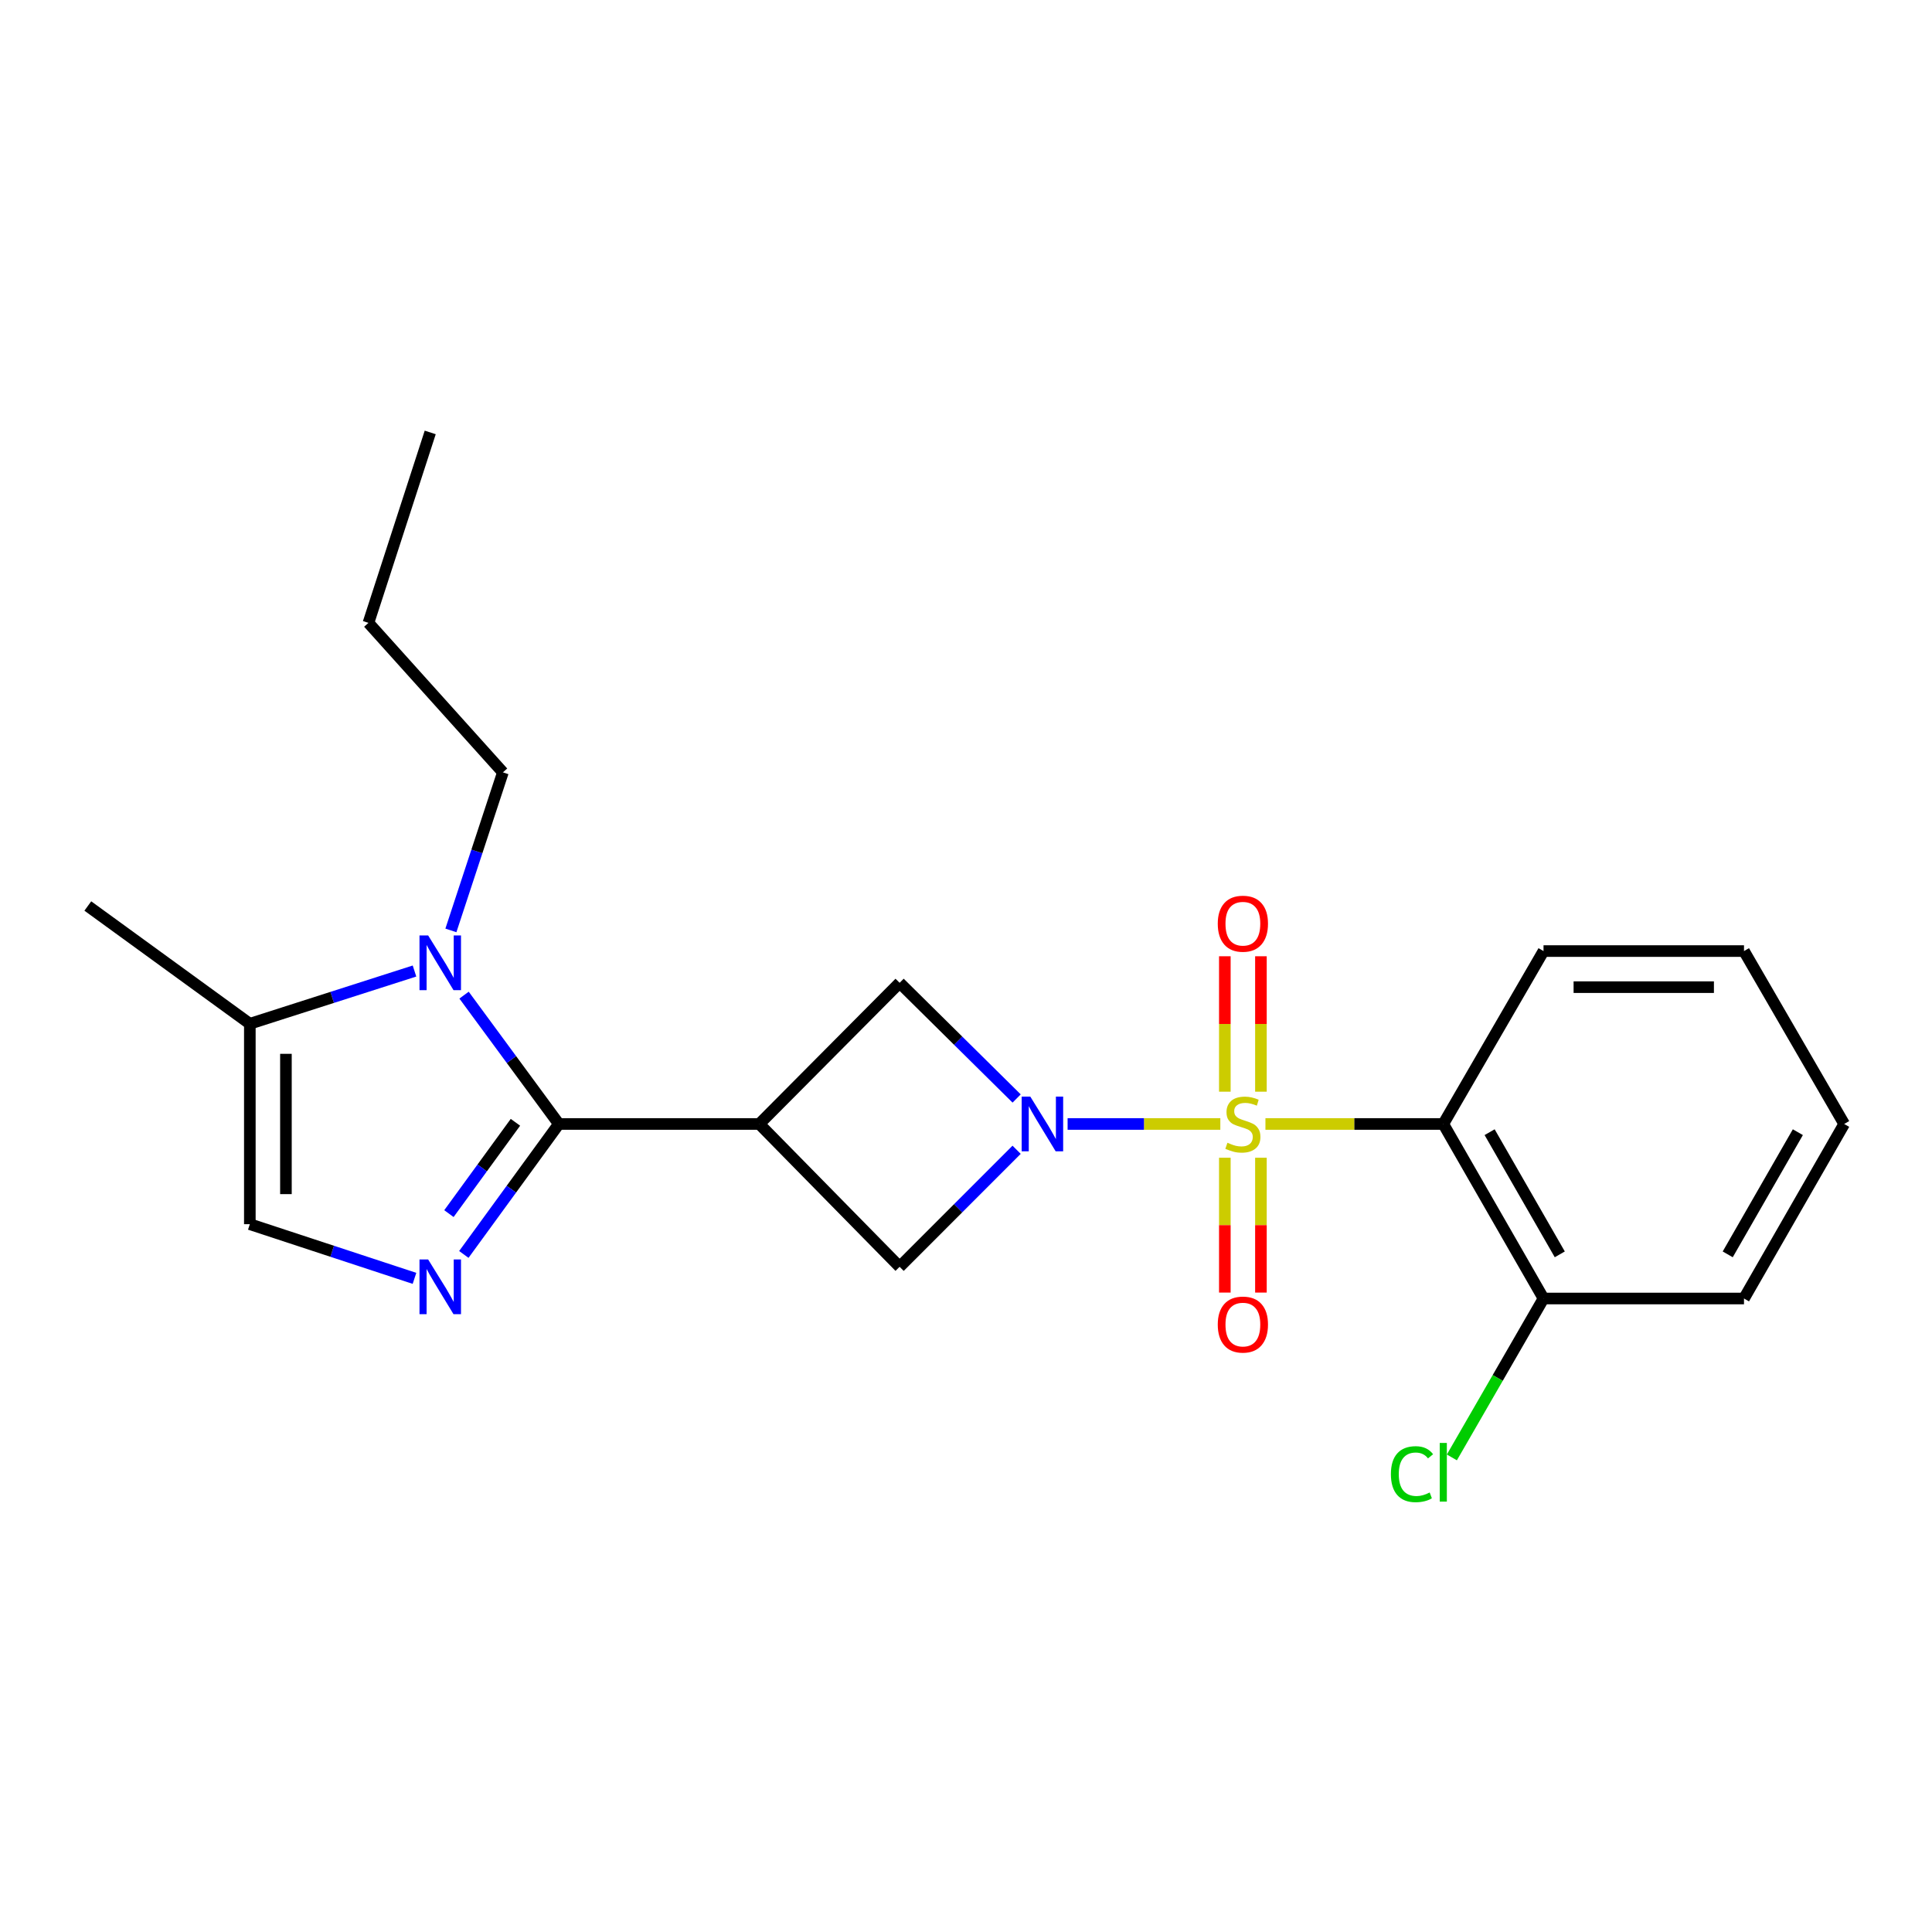 <?xml version='1.0' encoding='iso-8859-1'?>
<svg version='1.1' baseProfile='full'
              xmlns='http://www.w3.org/2000/svg'
                      xmlns:rdkit='http://www.rdkit.org/xml'
                      xmlns:xlink='http://www.w3.org/1999/xlink'
                  xml:space='preserve'
width='1000px' height='1000px' viewBox='0 0 1000 1000'>
<!-- END OF HEADER -->
<rect style='opacity:1.0;fill:#FFFFFF;stroke:none' width='1000' height='1000' x='0' y='0'> </rect>
<path class='bond-0' d='M 631.639,581.768 L 592.115,581.768' style='fill:none;fill-rule:evenodd;stroke:#CCCC00;stroke-width:6px;stroke-linecap:butt;stroke-linejoin:miter;stroke-opacity:1' />
<path class='bond-0' d='M 592.115,581.768 L 552.591,581.768' style='fill:none;fill-rule:evenodd;stroke:#0000FF;stroke-width:6px;stroke-linecap:butt;stroke-linejoin:miter;stroke-opacity:1' />
<path class='bond-5' d='M 654.987,581.768 L 701.017,581.768' style='fill:none;fill-rule:evenodd;stroke:#CCCC00;stroke-width:6px;stroke-linecap:butt;stroke-linejoin:miter;stroke-opacity:1' />
<path class='bond-5' d='M 701.017,581.768 L 747.047,581.768' style='fill:none;fill-rule:evenodd;stroke:#000000;stroke-width:6px;stroke-linecap:butt;stroke-linejoin:miter;stroke-opacity:1' />
<path class='bond-10' d='M 652.653,565.054 L 652.653,530.007' style='fill:none;fill-rule:evenodd;stroke:#CCCC00;stroke-width:6px;stroke-linecap:butt;stroke-linejoin:miter;stroke-opacity:1' />
<path class='bond-10' d='M 652.653,530.007 L 652.653,494.96' style='fill:none;fill-rule:evenodd;stroke:#FF0000;stroke-width:6px;stroke-linecap:butt;stroke-linejoin:miter;stroke-opacity:1' />
<path class='bond-10' d='M 633.974,565.054 L 633.974,530.007' style='fill:none;fill-rule:evenodd;stroke:#CCCC00;stroke-width:6px;stroke-linecap:butt;stroke-linejoin:miter;stroke-opacity:1' />
<path class='bond-10' d='M 633.974,530.007 L 633.974,494.96' style='fill:none;fill-rule:evenodd;stroke:#FF0000;stroke-width:6px;stroke-linecap:butt;stroke-linejoin:miter;stroke-opacity:1' />
<path class='bond-11' d='M 633.974,599.241 L 633.974,634.138' style='fill:none;fill-rule:evenodd;stroke:#CCCC00;stroke-width:6px;stroke-linecap:butt;stroke-linejoin:miter;stroke-opacity:1' />
<path class='bond-11' d='M 633.974,634.138 L 633.974,669.035' style='fill:none;fill-rule:evenodd;stroke:#FF0000;stroke-width:6px;stroke-linecap:butt;stroke-linejoin:miter;stroke-opacity:1' />
<path class='bond-11' d='M 652.653,599.241 L 652.653,634.138' style='fill:none;fill-rule:evenodd;stroke:#CCCC00;stroke-width:6px;stroke-linecap:butt;stroke-linejoin:miter;stroke-opacity:1' />
<path class='bond-11' d='M 652.653,634.138 L 652.653,669.035' style='fill:none;fill-rule:evenodd;stroke:#FF0000;stroke-width:6px;stroke-linecap:butt;stroke-linejoin:miter;stroke-opacity:1' />
<path class='bond-6' d='M 526.195,595.125 L 495.918,625.411' style='fill:none;fill-rule:evenodd;stroke:#0000FF;stroke-width:6px;stroke-linecap:butt;stroke-linejoin:miter;stroke-opacity:1' />
<path class='bond-6' d='M 495.918,625.411 L 465.64,655.697' style='fill:none;fill-rule:evenodd;stroke:#000000;stroke-width:6px;stroke-linecap:butt;stroke-linejoin:miter;stroke-opacity:1' />
<path class='bond-7' d='M 526.21,568.581 L 495.925,538.641' style='fill:none;fill-rule:evenodd;stroke:#0000FF;stroke-width:6px;stroke-linecap:butt;stroke-linejoin:miter;stroke-opacity:1' />
<path class='bond-7' d='M 495.925,538.641 L 465.64,508.7' style='fill:none;fill-rule:evenodd;stroke:#000000;stroke-width:6px;stroke-linecap:butt;stroke-linejoin:miter;stroke-opacity:1' />
<path class='bond-1' d='M 289.264,581.768 L 393.008,581.768' style='fill:none;fill-rule:evenodd;stroke:#000000;stroke-width:6px;stroke-linecap:butt;stroke-linejoin:miter;stroke-opacity:1' />
<path class='bond-3' d='M 289.264,581.768 L 264.673,615.533' style='fill:none;fill-rule:evenodd;stroke:#000000;stroke-width:6px;stroke-linecap:butt;stroke-linejoin:miter;stroke-opacity:1' />
<path class='bond-3' d='M 264.673,615.533 L 240.082,649.297' style='fill:none;fill-rule:evenodd;stroke:#0000FF;stroke-width:6px;stroke-linecap:butt;stroke-linejoin:miter;stroke-opacity:1' />
<path class='bond-3' d='M 266.787,580.9 L 249.574,604.536' style='fill:none;fill-rule:evenodd;stroke:#000000;stroke-width:6px;stroke-linecap:butt;stroke-linejoin:miter;stroke-opacity:1' />
<path class='bond-3' d='M 249.574,604.536 L 232.36,628.171' style='fill:none;fill-rule:evenodd;stroke:#0000FF;stroke-width:6px;stroke-linecap:butt;stroke-linejoin:miter;stroke-opacity:1' />
<path class='bond-4' d='M 289.264,581.768 L 264.73,548.425' style='fill:none;fill-rule:evenodd;stroke:#000000;stroke-width:6px;stroke-linecap:butt;stroke-linejoin:miter;stroke-opacity:1' />
<path class='bond-4' d='M 264.73,548.425 L 240.195,515.082' style='fill:none;fill-rule:evenodd;stroke:#0000FF;stroke-width:6px;stroke-linecap:butt;stroke-linejoin:miter;stroke-opacity:1' />
<path class='bond-2' d='M 393.008,581.768 L 465.64,508.7' style='fill:none;fill-rule:evenodd;stroke:#000000;stroke-width:6px;stroke-linecap:butt;stroke-linejoin:miter;stroke-opacity:1' />
<path class='bond-22' d='M 393.008,581.768 L 465.64,655.697' style='fill:none;fill-rule:evenodd;stroke:#000000;stroke-width:6px;stroke-linecap:butt;stroke-linejoin:miter;stroke-opacity:1' />
<path class='bond-8' d='M 214.537,661.677 L 171.926,647.656' style='fill:none;fill-rule:evenodd;stroke:#0000FF;stroke-width:6px;stroke-linecap:butt;stroke-linejoin:miter;stroke-opacity:1' />
<path class='bond-8' d='M 171.926,647.656 L 129.315,633.635' style='fill:none;fill-rule:evenodd;stroke:#000000;stroke-width:6px;stroke-linecap:butt;stroke-linejoin:miter;stroke-opacity:1' />
<path class='bond-9' d='M 214.543,502.602 L 171.929,516.251' style='fill:none;fill-rule:evenodd;stroke:#0000FF;stroke-width:6px;stroke-linecap:butt;stroke-linejoin:miter;stroke-opacity:1' />
<path class='bond-9' d='M 171.929,516.251 L 129.315,529.901' style='fill:none;fill-rule:evenodd;stroke:#000000;stroke-width:6px;stroke-linecap:butt;stroke-linejoin:miter;stroke-opacity:1' />
<path class='bond-13' d='M 233.383,481.579 L 246.842,440.678' style='fill:none;fill-rule:evenodd;stroke:#0000FF;stroke-width:6px;stroke-linecap:butt;stroke-linejoin:miter;stroke-opacity:1' />
<path class='bond-13' d='M 246.842,440.678 L 260.3,399.777' style='fill:none;fill-rule:evenodd;stroke:#000000;stroke-width:6px;stroke-linecap:butt;stroke-linejoin:miter;stroke-opacity:1' />
<path class='bond-12' d='M 747.047,581.768 L 798.924,672.104' style='fill:none;fill-rule:evenodd;stroke:#000000;stroke-width:6px;stroke-linecap:butt;stroke-linejoin:miter;stroke-opacity:1' />
<path class='bond-12' d='M 771.027,586.016 L 807.341,649.251' style='fill:none;fill-rule:evenodd;stroke:#000000;stroke-width:6px;stroke-linecap:butt;stroke-linejoin:miter;stroke-opacity:1' />
<path class='bond-15' d='M 747.047,581.768 L 798.924,492.272' style='fill:none;fill-rule:evenodd;stroke:#000000;stroke-width:6px;stroke-linecap:butt;stroke-linejoin:miter;stroke-opacity:1' />
<path class='bond-24' d='M 129.315,633.635 L 129.315,529.901' style='fill:none;fill-rule:evenodd;stroke:#000000;stroke-width:6px;stroke-linecap:butt;stroke-linejoin:miter;stroke-opacity:1' />
<path class='bond-24' d='M 147.995,618.075 L 147.995,545.461' style='fill:none;fill-rule:evenodd;stroke:#000000;stroke-width:6px;stroke-linecap:butt;stroke-linejoin:miter;stroke-opacity:1' />
<path class='bond-16' d='M 129.315,529.901 L 45.455,468.944' style='fill:none;fill-rule:evenodd;stroke:#000000;stroke-width:6px;stroke-linecap:butt;stroke-linejoin:miter;stroke-opacity:1' />
<path class='bond-14' d='M 798.924,672.104 L 775.204,713.23' style='fill:none;fill-rule:evenodd;stroke:#000000;stroke-width:6px;stroke-linecap:butt;stroke-linejoin:miter;stroke-opacity:1' />
<path class='bond-14' d='M 775.204,713.23 L 751.483,754.356' style='fill:none;fill-rule:evenodd;stroke:#00CC00;stroke-width:6px;stroke-linecap:butt;stroke-linejoin:miter;stroke-opacity:1' />
<path class='bond-17' d='M 798.924,672.104 L 902.689,672.104' style='fill:none;fill-rule:evenodd;stroke:#000000;stroke-width:6px;stroke-linecap:butt;stroke-linejoin:miter;stroke-opacity:1' />
<path class='bond-18' d='M 260.3,399.777 L 190.709,322.392' style='fill:none;fill-rule:evenodd;stroke:#000000;stroke-width:6px;stroke-linecap:butt;stroke-linejoin:miter;stroke-opacity:1' />
<path class='bond-19' d='M 798.924,492.272 L 902.689,492.272' style='fill:none;fill-rule:evenodd;stroke:#000000;stroke-width:6px;stroke-linecap:butt;stroke-linejoin:miter;stroke-opacity:1' />
<path class='bond-19' d='M 814.489,510.952 L 887.124,510.952' style='fill:none;fill-rule:evenodd;stroke:#000000;stroke-width:6px;stroke-linecap:butt;stroke-linejoin:miter;stroke-opacity:1' />
<path class='bond-23' d='M 902.689,672.104 L 954.545,581.768' style='fill:none;fill-rule:evenodd;stroke:#000000;stroke-width:6px;stroke-linecap:butt;stroke-linejoin:miter;stroke-opacity:1' />
<path class='bond-23' d='M 894.267,649.254 L 930.567,586.019' style='fill:none;fill-rule:evenodd;stroke:#000000;stroke-width:6px;stroke-linecap:butt;stroke-linejoin:miter;stroke-opacity:1' />
<path class='bond-20' d='M 190.709,322.392 L 222.682,223.827' style='fill:none;fill-rule:evenodd;stroke:#000000;stroke-width:6px;stroke-linecap:butt;stroke-linejoin:miter;stroke-opacity:1' />
<path class='bond-21' d='M 902.689,492.272 L 954.545,581.768' style='fill:none;fill-rule:evenodd;stroke:#000000;stroke-width:6px;stroke-linecap:butt;stroke-linejoin:miter;stroke-opacity:1' />
<path  class='atom-0' d='M 635.313 591.488
Q 635.633 591.608, 636.953 592.168
Q 638.273 592.728, 639.713 593.088
Q 641.193 593.408, 642.633 593.408
Q 645.313 593.408, 646.873 592.128
Q 648.433 590.808, 648.433 588.528
Q 648.433 586.968, 647.633 586.008
Q 646.873 585.048, 645.673 584.528
Q 644.473 584.008, 642.473 583.408
Q 639.953 582.648, 638.433 581.928
Q 636.953 581.208, 635.873 579.688
Q 634.833 578.168, 634.833 575.608
Q 634.833 572.048, 637.233 569.848
Q 639.673 567.648, 644.473 567.648
Q 647.753 567.648, 651.473 569.208
L 650.553 572.288
Q 647.153 570.888, 644.593 570.888
Q 641.833 570.888, 640.313 572.048
Q 638.793 573.168, 638.833 575.128
Q 638.833 576.648, 639.593 577.568
Q 640.393 578.488, 641.513 579.008
Q 642.673 579.528, 644.593 580.128
Q 647.153 580.928, 648.673 581.728
Q 650.193 582.528, 651.273 584.168
Q 652.393 585.768, 652.393 588.528
Q 652.393 592.448, 649.753 594.568
Q 647.153 596.648, 642.793 596.648
Q 640.273 596.648, 638.353 596.088
Q 636.473 595.568, 634.233 594.648
L 635.313 591.488
' fill='#CCCC00'/>
<path  class='atom-1' d='M 533.289 567.608
L 542.569 582.608
Q 543.489 584.088, 544.969 586.768
Q 546.449 589.448, 546.529 589.608
L 546.529 567.608
L 550.289 567.608
L 550.289 595.928
L 546.409 595.928
L 536.449 579.528
Q 535.289 577.608, 534.049 575.408
Q 532.849 573.208, 532.489 572.528
L 532.489 595.928
L 528.809 595.928
L 528.809 567.608
L 533.289 567.608
' fill='#0000FF'/>
<path  class='atom-4' d='M 221.61 651.904
L 230.89 666.904
Q 231.81 668.384, 233.29 671.064
Q 234.77 673.744, 234.85 673.904
L 234.85 651.904
L 238.61 651.904
L 238.61 680.224
L 234.73 680.224
L 224.77 663.824
Q 223.61 661.904, 222.37 659.704
Q 221.17 657.504, 220.81 656.824
L 220.81 680.224
L 217.13 680.224
L 217.13 651.904
L 221.61 651.904
' fill='#0000FF'/>
<path  class='atom-5' d='M 221.61 484.173
L 230.89 499.173
Q 231.81 500.653, 233.29 503.333
Q 234.77 506.013, 234.85 506.173
L 234.85 484.173
L 238.61 484.173
L 238.61 512.493
L 234.73 512.493
L 224.77 496.093
Q 223.61 494.173, 222.37 491.973
Q 221.17 489.773, 220.81 489.093
L 220.81 512.493
L 217.13 512.493
L 217.13 484.173
L 221.61 484.173
' fill='#0000FF'/>
<path  class='atom-11' d='M 630.313 478.104
Q 630.313 471.304, 633.673 467.504
Q 637.033 463.704, 643.313 463.704
Q 649.593 463.704, 652.953 467.504
Q 656.313 471.304, 656.313 478.104
Q 656.313 484.984, 652.913 488.904
Q 649.513 492.784, 643.313 492.784
Q 637.073 492.784, 633.673 488.904
Q 630.313 485.024, 630.313 478.104
M 643.313 489.584
Q 647.633 489.584, 649.953 486.704
Q 652.313 483.784, 652.313 478.104
Q 652.313 472.544, 649.953 469.744
Q 647.633 466.904, 643.313 466.904
Q 638.993 466.904, 636.633 469.704
Q 634.313 472.504, 634.313 478.104
Q 634.313 483.824, 636.633 486.704
Q 638.993 489.584, 643.313 489.584
' fill='#FF0000'/>
<path  class='atom-12' d='M 630.313 685.592
Q 630.313 678.792, 633.673 674.992
Q 637.033 671.192, 643.313 671.192
Q 649.593 671.192, 652.953 674.992
Q 656.313 678.792, 656.313 685.592
Q 656.313 692.472, 652.913 696.392
Q 649.513 700.272, 643.313 700.272
Q 637.073 700.272, 633.673 696.392
Q 630.313 692.512, 630.313 685.592
M 643.313 697.072
Q 647.633 697.072, 649.953 694.192
Q 652.313 691.272, 652.313 685.592
Q 652.313 680.032, 649.953 677.232
Q 647.633 674.392, 643.313 674.392
Q 638.993 674.392, 636.633 677.192
Q 634.313 679.992, 634.313 685.592
Q 634.313 691.312, 636.633 694.192
Q 638.993 697.072, 643.313 697.072
' fill='#FF0000'/>
<path  class='atom-15' d='M 719.927 763.026
Q 719.927 755.986, 723.207 752.306
Q 726.527 748.586, 732.807 748.586
Q 738.647 748.586, 741.767 752.706
L 739.127 754.866
Q 736.847 751.866, 732.807 751.866
Q 728.527 751.866, 726.247 754.746
Q 724.007 757.586, 724.007 763.026
Q 724.007 768.626, 726.327 771.506
Q 728.687 774.386, 733.247 774.386
Q 736.367 774.386, 740.007 772.506
L 741.127 775.506
Q 739.647 776.466, 737.407 777.026
Q 735.167 777.586, 732.687 777.586
Q 726.527 777.586, 723.207 773.826
Q 719.927 770.066, 719.927 763.026
' fill='#00CC00'/>
<path  class='atom-15' d='M 745.207 746.866
L 748.887 746.866
L 748.887 777.226
L 745.207 777.226
L 745.207 746.866
' fill='#00CC00'/>
</svg>
